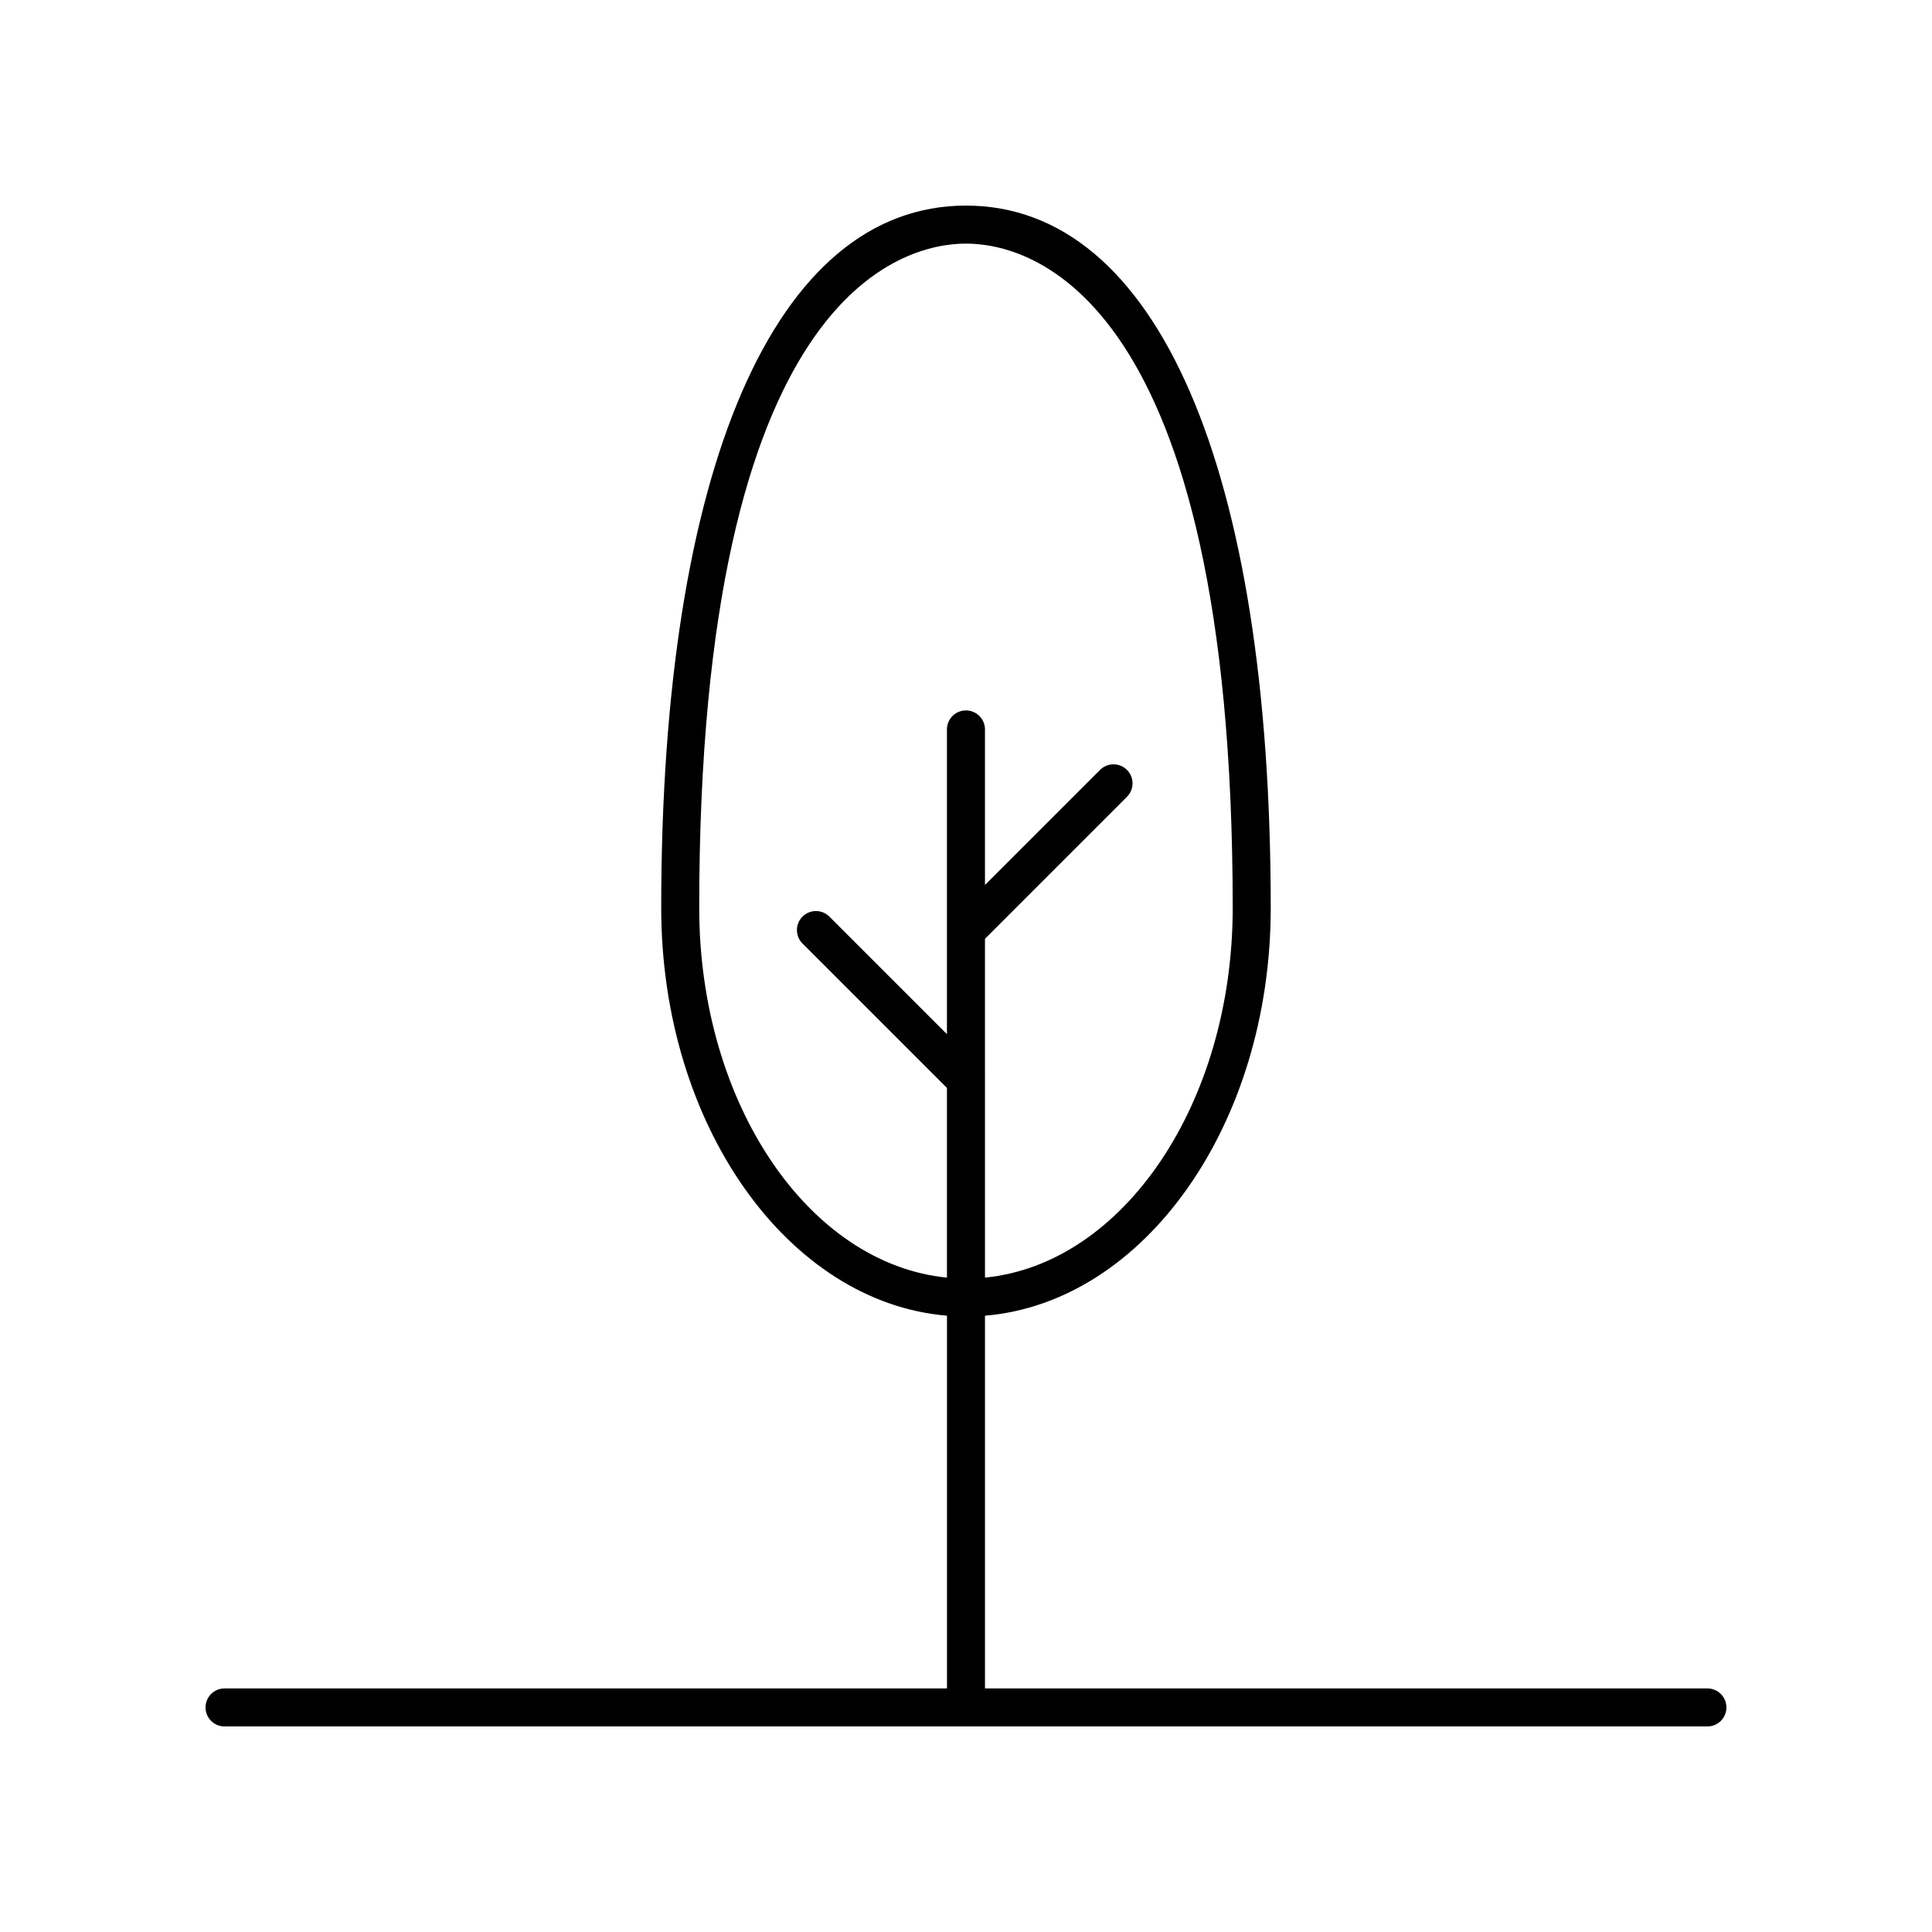 <?xml version="1.0" encoding="UTF-8"?>
<!-- Uploaded to: SVG Repo, www.svgrepo.com, Generator: SVG Repo Mixer Tools -->
<svg fill="#000000" width="800px" height="800px" version="1.1" viewBox="144 144 512 512" xmlns="http://www.w3.org/2000/svg">
 <path d="m596.48 591.45h-191.45v-98.777c42.184-3.519 75.727-50.586 75.727-108.09 0-116.53-30.191-186.1-80.762-186.1-50.574 0-80.766 69.566-80.766 186.1 0 57.508 33.543 104.57 75.727 108.09v98.777h-191.45c-2.781 0-5.039 2.254-5.039 5.039s2.254 5.039 5.039 5.039h392.97c2.781 0 5.039-2.254 5.039-5.039s-2.258-5.039-5.039-5.039zm-267.18-206.87c0-163.33 54.105-176.02 70.691-176.02 16.582 0 70.688 12.695 70.688 176.02 0 51.871-29.023 94.387-65.648 98.004l-0.004-89.797 37.629-37.629c1.969-1.969 1.969-5.156 0-7.125s-5.156-1.969-7.125 0l-30.504 30.504v-41.227c0-2.785-2.254-5.039-5.039-5.039-2.781 0-5.039 2.254-5.039 5.039v80.758l-31.152-31.152c-1.969-1.969-5.156-1.969-7.125 0s-1.969 5.156 0 7.125l38.281 38.277v50.266c-36.629-3.617-65.652-46.133-65.652-98.004z"/>
</svg>